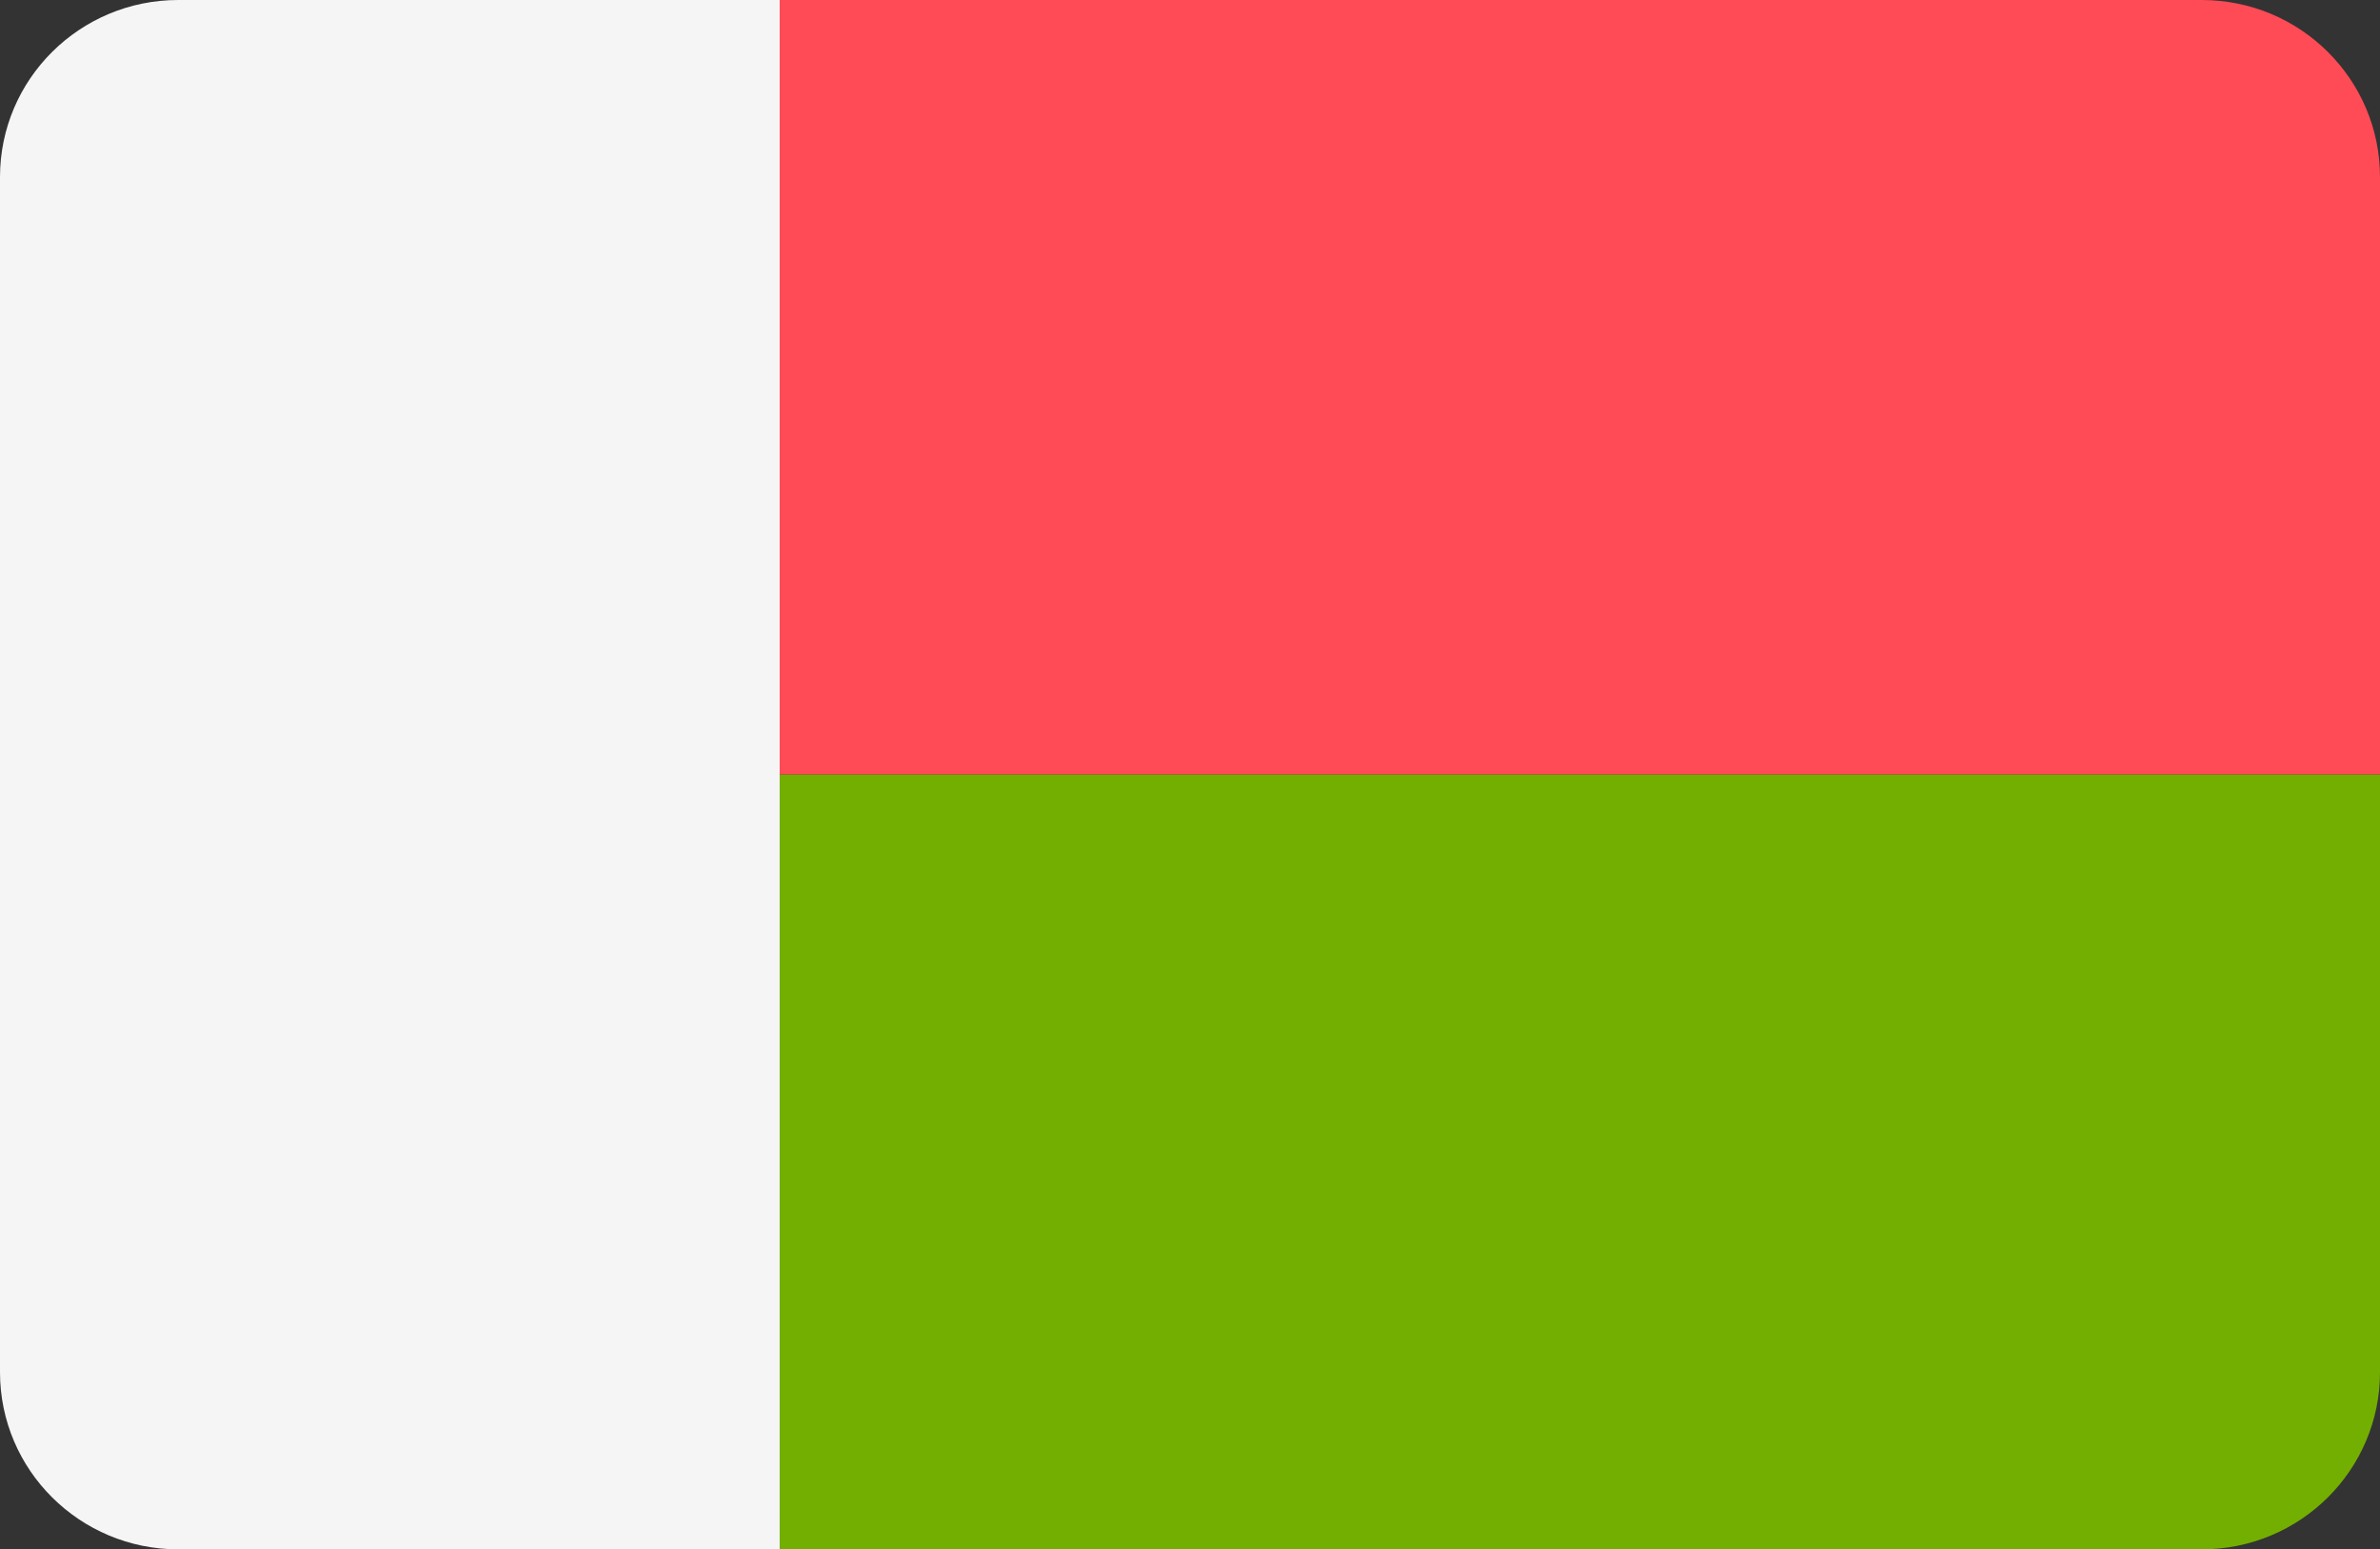 <?xml version="1.0" encoding="utf-8"?>
<!-- Generator: Adobe Illustrator 16.0.0, SVG Export Plug-In . SVG Version: 6.00 Build 0)  -->
<!DOCTYPE svg PUBLIC "-//W3C//DTD SVG 1.1//EN" "http://www.w3.org/Graphics/SVG/1.1/DTD/svg11.dtd">
<svg version="1.1" id="Layer_1" xmlns="http://www.w3.org/2000/svg" xmlns:xlink="http://www.w3.org/1999/xlink" x="0px" y="0px"
	 width="106px" height="69px" viewBox="0 0 106 69" enable-background="new 0 0 106 69" xml:space="preserve">
<rect x="0" y="0" width="106" height="69" fill="#333333" stroke="none"/>
<path fill="#FF4B55" d="M98.061,0H34.725v34.5H106V7.887C106,3.531,102.446,0,98.061,0z"/>
<path fill="#73AF00" d="M34.725,69h63.336c4.386,0,7.939-3.533,7.939-7.889V34.5H34.725V69z"/>
<path fill="#F5F5F5" d="M34.725,0H7.938C3.554,0,0,3.531,0,7.887v53.224C0,65.467,3.554,69,7.938,69h26.787V34.5V0L34.725,0z"/>
</svg>
